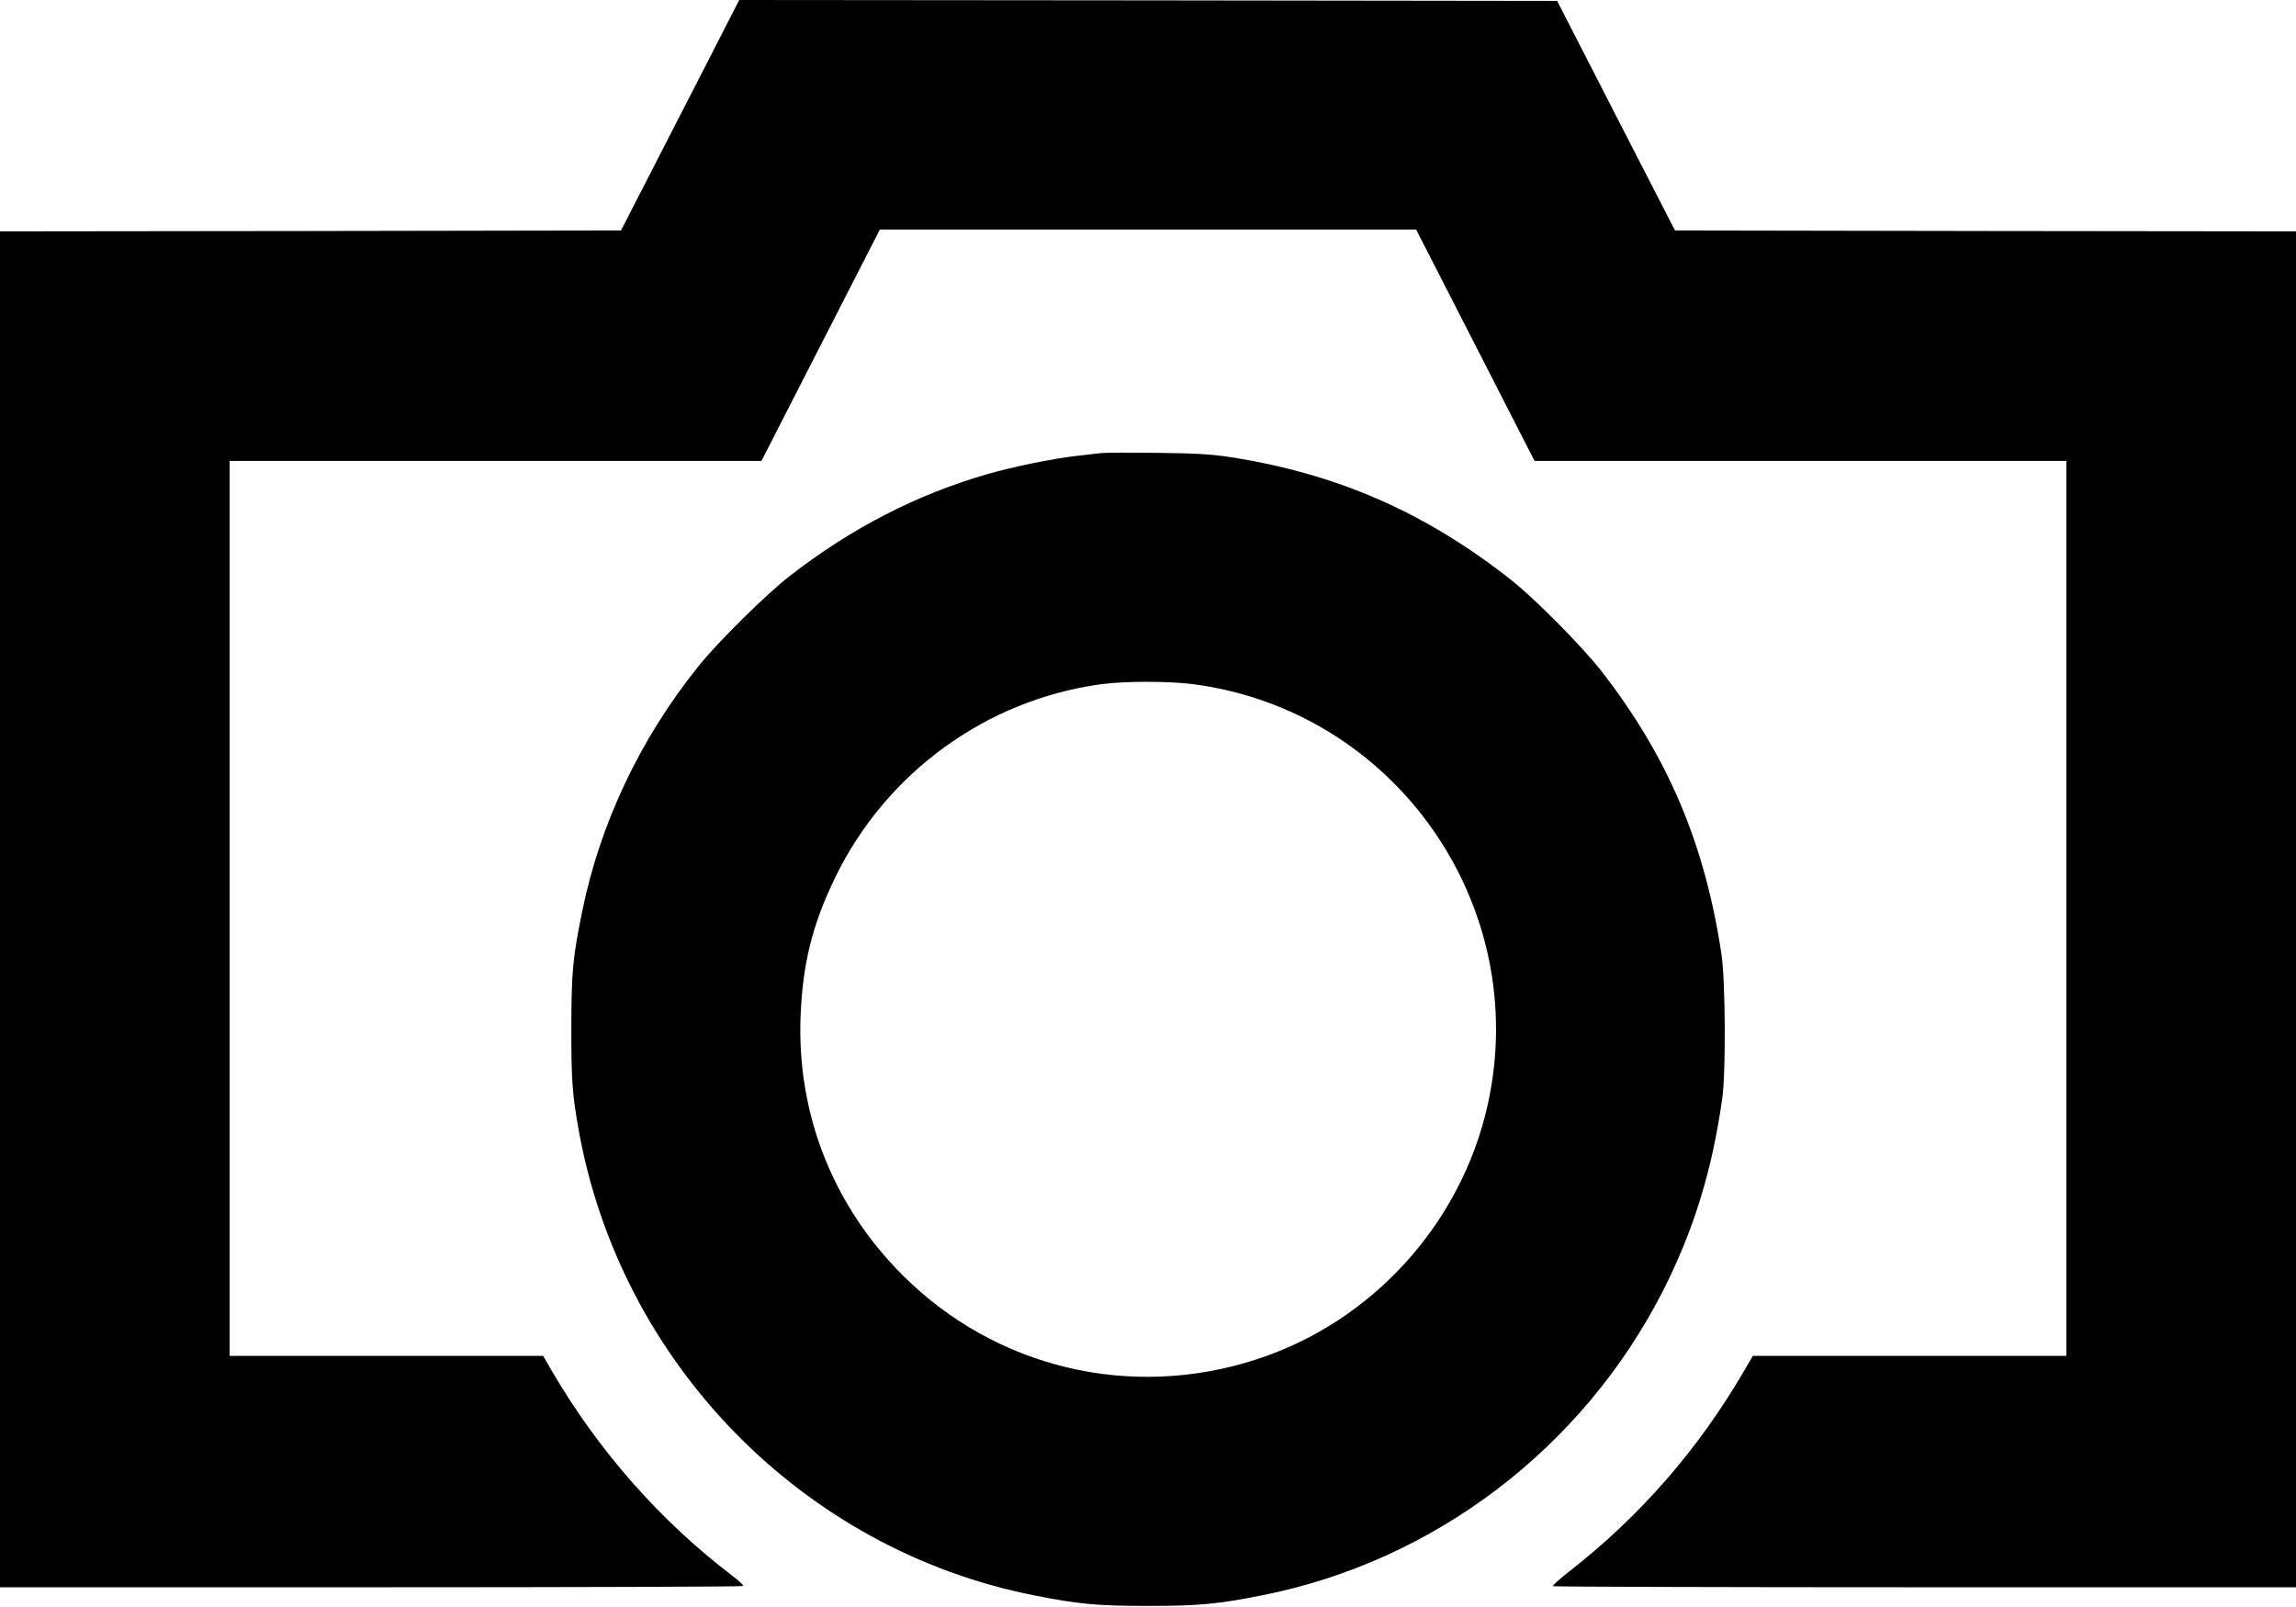 <?xml version="1.0" standalone="no"?>
<!DOCTYPE svg PUBLIC "-//W3C//DTD SVG 20010904//EN"
 "http://www.w3.org/TR/2001/REC-SVG-20010904/DTD/svg10.dtd">
<svg version="1.0" xmlns="http://www.w3.org/2000/svg"
 width="1280pt" height="896pt" viewBox="0 0 1280 896"
 preserveAspectRatio="xMidYMid meet">
<g transform="translate(0,896) scale(0.1,-0.1)"
fill="#000000" stroke="none">
<path d="M3964 8653 c-87 -170 -235 -459 -330 -643 l-172 -335 -1731 -3 -1731
-2 0 -3780 0 -3780 2068 0 c1138 0 2072 3 2075 7 4 3 -23 29 -60 57 -401 305
-746 696 -1007 1143 l-48 83 -874 0 -874 0 0 2495 0 2495 1483 0 1482 0 330
645 330 645 1495 0 1495 0 330 -645 330 -645 1483 0 1482 0 0 -2495 0 -2495
-874 0 -874 0 -48 -82 c-256 -440 -582 -813 -976 -1120 -53 -42 -94 -78 -91
-82 3 -3 937 -6 2075 -6 l2068 0 0 3780 0 3780 -1731 2 -1731 3 -329 640 -328
640 -2280 3 -2280 2 -157 -307z"/>
<path d="M6140 6434 c-19 -2 -78 -9 -130 -15 -132 -14 -362 -61 -507 -103
-394 -114 -756 -300 -1101 -568 -132 -103 -402 -369 -510 -505 -324 -403 -548
-878 -647 -1368 -52 -256 -59 -333 -60 -645 0 -292 5 -368 41 -570 232 -1298
1247 -2338 2534 -2594 249 -50 358 -60 640 -60 282 0 391 10 640 60 956 190
1783 819 2230 1695 172 338 276 676 332 1079 20 147 17 654 -5 800 -93 617
-298 1100 -669 1578 -104 134 -372 405 -503 508 -479 378 -971 593 -1570 686
-101 15 -191 21 -405 23 -151 2 -291 1 -310 -1z m514 -1289 c1125 -148 1886
-1234 1640 -2344 -147 -663 -644 -1211 -1288 -1420 -702 -229 -1456 -49 -1975
470 -387 387 -588 897 -568 1439 11 295 66 516 193 777 283 584 841 990 1481
1078 135 18 378 18 517 0z"/>
</g>
</svg>
